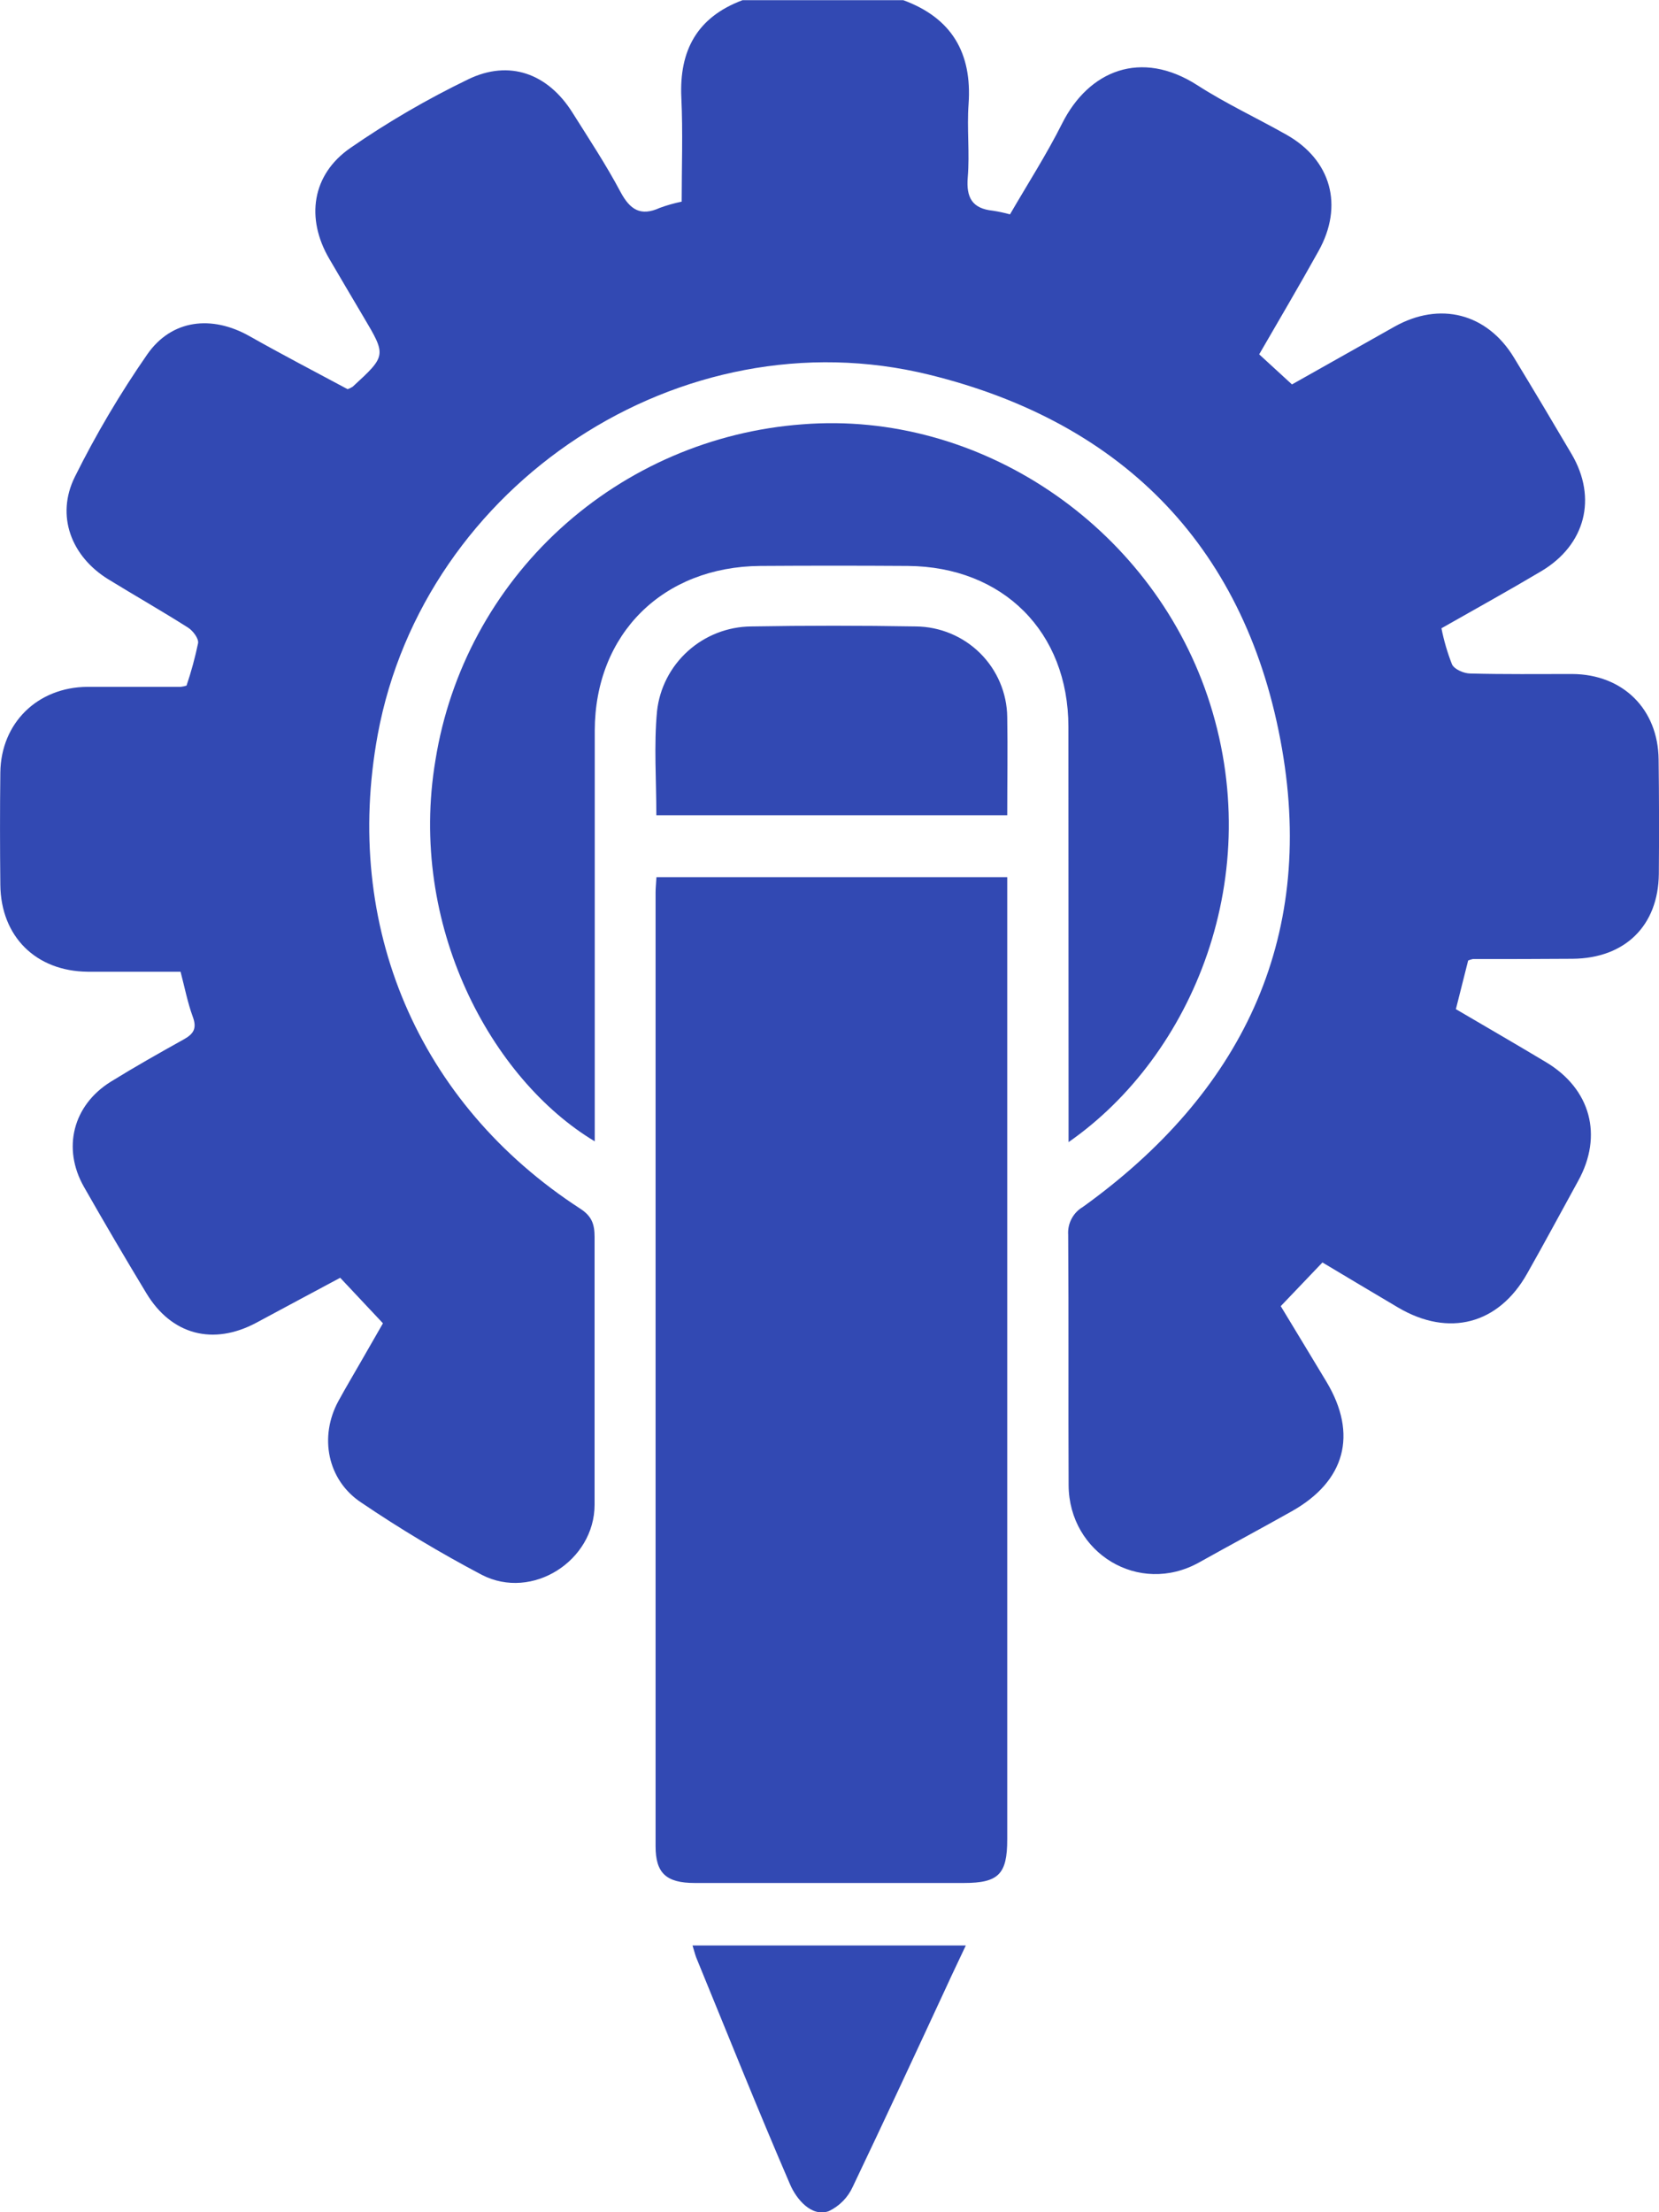 <svg width="30" height="40" viewBox="0 0 30 40" fill="none" xmlns="http://www.w3.org/2000/svg">
<g clip-path="url(#clip0_1029_8121)">
<path d="M29.993 13.734C29.984 12.821 29.347 12.193 28.433 12.187C27.817 12.187 27.203 12.194 26.588 12.178C26.472 12.178 26.3 12.103 26.257 12.013C26.174 11.802 26.11 11.583 26.066 11.36C26.696 11.002 27.288 10.675 27.871 10.328C28.67 9.853 28.887 9.005 28.42 8.211C28.077 7.628 27.73 7.046 27.378 6.467C26.891 5.664 26.037 5.446 25.216 5.907L23.363 6.951L22.77 6.407C23.132 5.781 23.496 5.164 23.843 4.54C24.301 3.72 24.073 2.894 23.265 2.437C22.731 2.135 22.171 1.875 21.657 1.544C20.632 0.883 19.687 1.278 19.208 2.23C18.924 2.796 18.579 3.332 18.264 3.876C18.162 3.848 18.059 3.826 17.956 3.81C17.581 3.772 17.47 3.574 17.5 3.208C17.537 2.768 17.483 2.322 17.515 1.881C17.58 0.959 17.212 0.326 16.334 0.003H13.428C12.606 0.31 12.28 0.913 12.321 1.768C12.35 2.394 12.327 3.02 12.327 3.646C12.192 3.674 12.06 3.711 11.93 3.759C11.584 3.916 11.393 3.792 11.221 3.471C10.959 2.977 10.649 2.509 10.351 2.035C9.907 1.329 9.21 1.072 8.463 1.436C7.723 1.794 7.011 2.208 6.335 2.676C5.639 3.158 5.526 3.947 5.954 4.679C6.157 5.028 6.364 5.375 6.569 5.723C6.989 6.43 6.989 6.43 6.377 6.993C6.349 7.011 6.318 7.025 6.286 7.037C5.702 6.724 5.099 6.41 4.51 6.077C3.83 5.694 3.105 5.774 2.664 6.406C2.174 7.112 1.736 7.852 1.354 8.621C1.005 9.324 1.287 10.061 1.959 10.475C2.438 10.769 2.926 11.047 3.4 11.348C3.489 11.404 3.596 11.546 3.582 11.629C3.528 11.889 3.458 12.146 3.373 12.397C3.338 12.408 3.303 12.415 3.268 12.419C2.705 12.419 2.142 12.419 1.58 12.419C0.678 12.426 0.018 13.072 0.006 13.967C-0.002 14.643 -0.001 15.324 0.006 15.997C0.015 16.936 0.652 17.562 1.586 17.57C2.147 17.57 2.708 17.57 3.265 17.57C3.342 17.864 3.394 18.134 3.487 18.387C3.564 18.596 3.5 18.695 3.324 18.793C2.879 19.041 2.436 19.291 2.003 19.559C1.318 19.985 1.121 20.764 1.519 21.462C1.886 22.107 2.262 22.747 2.646 23.382C3.102 24.139 3.856 24.335 4.639 23.915C5.141 23.644 5.645 23.376 6.152 23.104L6.925 23.927L6.527 24.62C6.391 24.858 6.251 25.092 6.12 25.332C5.768 25.977 5.918 26.762 6.532 27.168C7.234 27.644 7.963 28.08 8.714 28.476C9.625 28.945 10.751 28.22 10.752 27.208C10.752 25.594 10.752 23.98 10.752 22.366C10.752 22.138 10.703 21.991 10.495 21.856C7.558 19.951 6.194 16.743 6.831 13.28C7.67 8.75 12.315 5.675 16.797 6.774C20.364 7.648 22.561 9.958 23.183 13.54C23.787 17.012 22.432 19.774 19.582 21.823C19.495 21.874 19.424 21.948 19.377 22.038C19.33 22.127 19.309 22.227 19.316 22.327C19.327 23.837 19.316 25.347 19.324 26.857C19.332 28.081 20.593 28.857 21.682 28.252C22.241 27.939 22.805 27.638 23.361 27.325C24.328 26.78 24.554 25.935 23.99 24.99C23.71 24.524 23.428 24.06 23.16 23.617L23.914 22.827C24.387 23.109 24.834 23.378 25.284 23.643C26.198 24.181 27.098 23.947 27.615 23.029C27.93 22.474 28.23 21.912 28.538 21.353C28.991 20.534 28.766 19.69 27.956 19.205C27.42 18.884 26.88 18.571 26.327 18.247L26.549 17.367C26.576 17.356 26.604 17.347 26.633 17.341C27.235 17.341 27.837 17.341 28.44 17.336C29.384 17.327 29.987 16.74 29.997 15.802C30.003 15.114 30.002 14.424 29.993 13.734Z" fill="#3249B3"/>
<path d="M11.871 15.86C11.864 15.98 11.855 16.056 11.855 16.133C11.855 21.883 11.855 27.633 11.855 33.384C11.855 33.869 12.047 34.047 12.564 34.047C14.186 34.047 15.808 34.047 17.43 34.047C18.059 34.047 18.214 33.886 18.214 33.259V15.86H11.871Z" fill="#3249B3"/>
<path d="M19.323 20.17V20.651C21.571 19.086 22.93 15.818 21.835 12.584C20.786 9.492 17.706 7.421 14.515 7.672C12.883 7.792 11.34 8.457 10.134 9.558C8.929 10.659 8.133 12.133 7.875 13.74C7.371 16.731 8.888 19.518 10.755 20.637V20.201C10.755 17.87 10.755 15.541 10.755 13.209C10.76 11.462 11.986 10.247 13.748 10.233C14.638 10.227 15.527 10.227 16.417 10.233C18.14 10.247 19.319 11.427 19.32 13.14C19.322 15.484 19.323 17.828 19.323 20.17Z" fill="#3249B3"/>
<path d="M16.562 11.327C15.569 11.31 14.576 11.31 13.583 11.327C13.16 11.331 12.752 11.49 12.439 11.773C12.125 12.056 11.926 12.443 11.881 12.862C11.823 13.477 11.869 14.101 11.869 14.741H18.214C18.214 14.135 18.224 13.553 18.214 12.966C18.209 12.533 18.033 12.118 17.724 11.811C17.415 11.505 16.998 11.331 16.562 11.327Z" fill="#3249B3"/>
<path d="M12.588 35.39C13.15 36.761 13.7 38.137 14.287 39.497C14.4 39.761 14.674 40.095 14.989 39.98C15.181 39.888 15.334 39.732 15.421 39.539C15.998 38.33 16.561 37.117 17.122 35.907C17.227 35.676 17.34 35.444 17.465 35.177H12.523C12.551 35.264 12.565 35.327 12.588 35.39Z" fill="#3249B3"/>
</g>
<defs>
<clipPath id="clip0_1029_8121">
<rect width="30" height="40" fill="white"/>
</clipPath>
</defs>
</svg>
